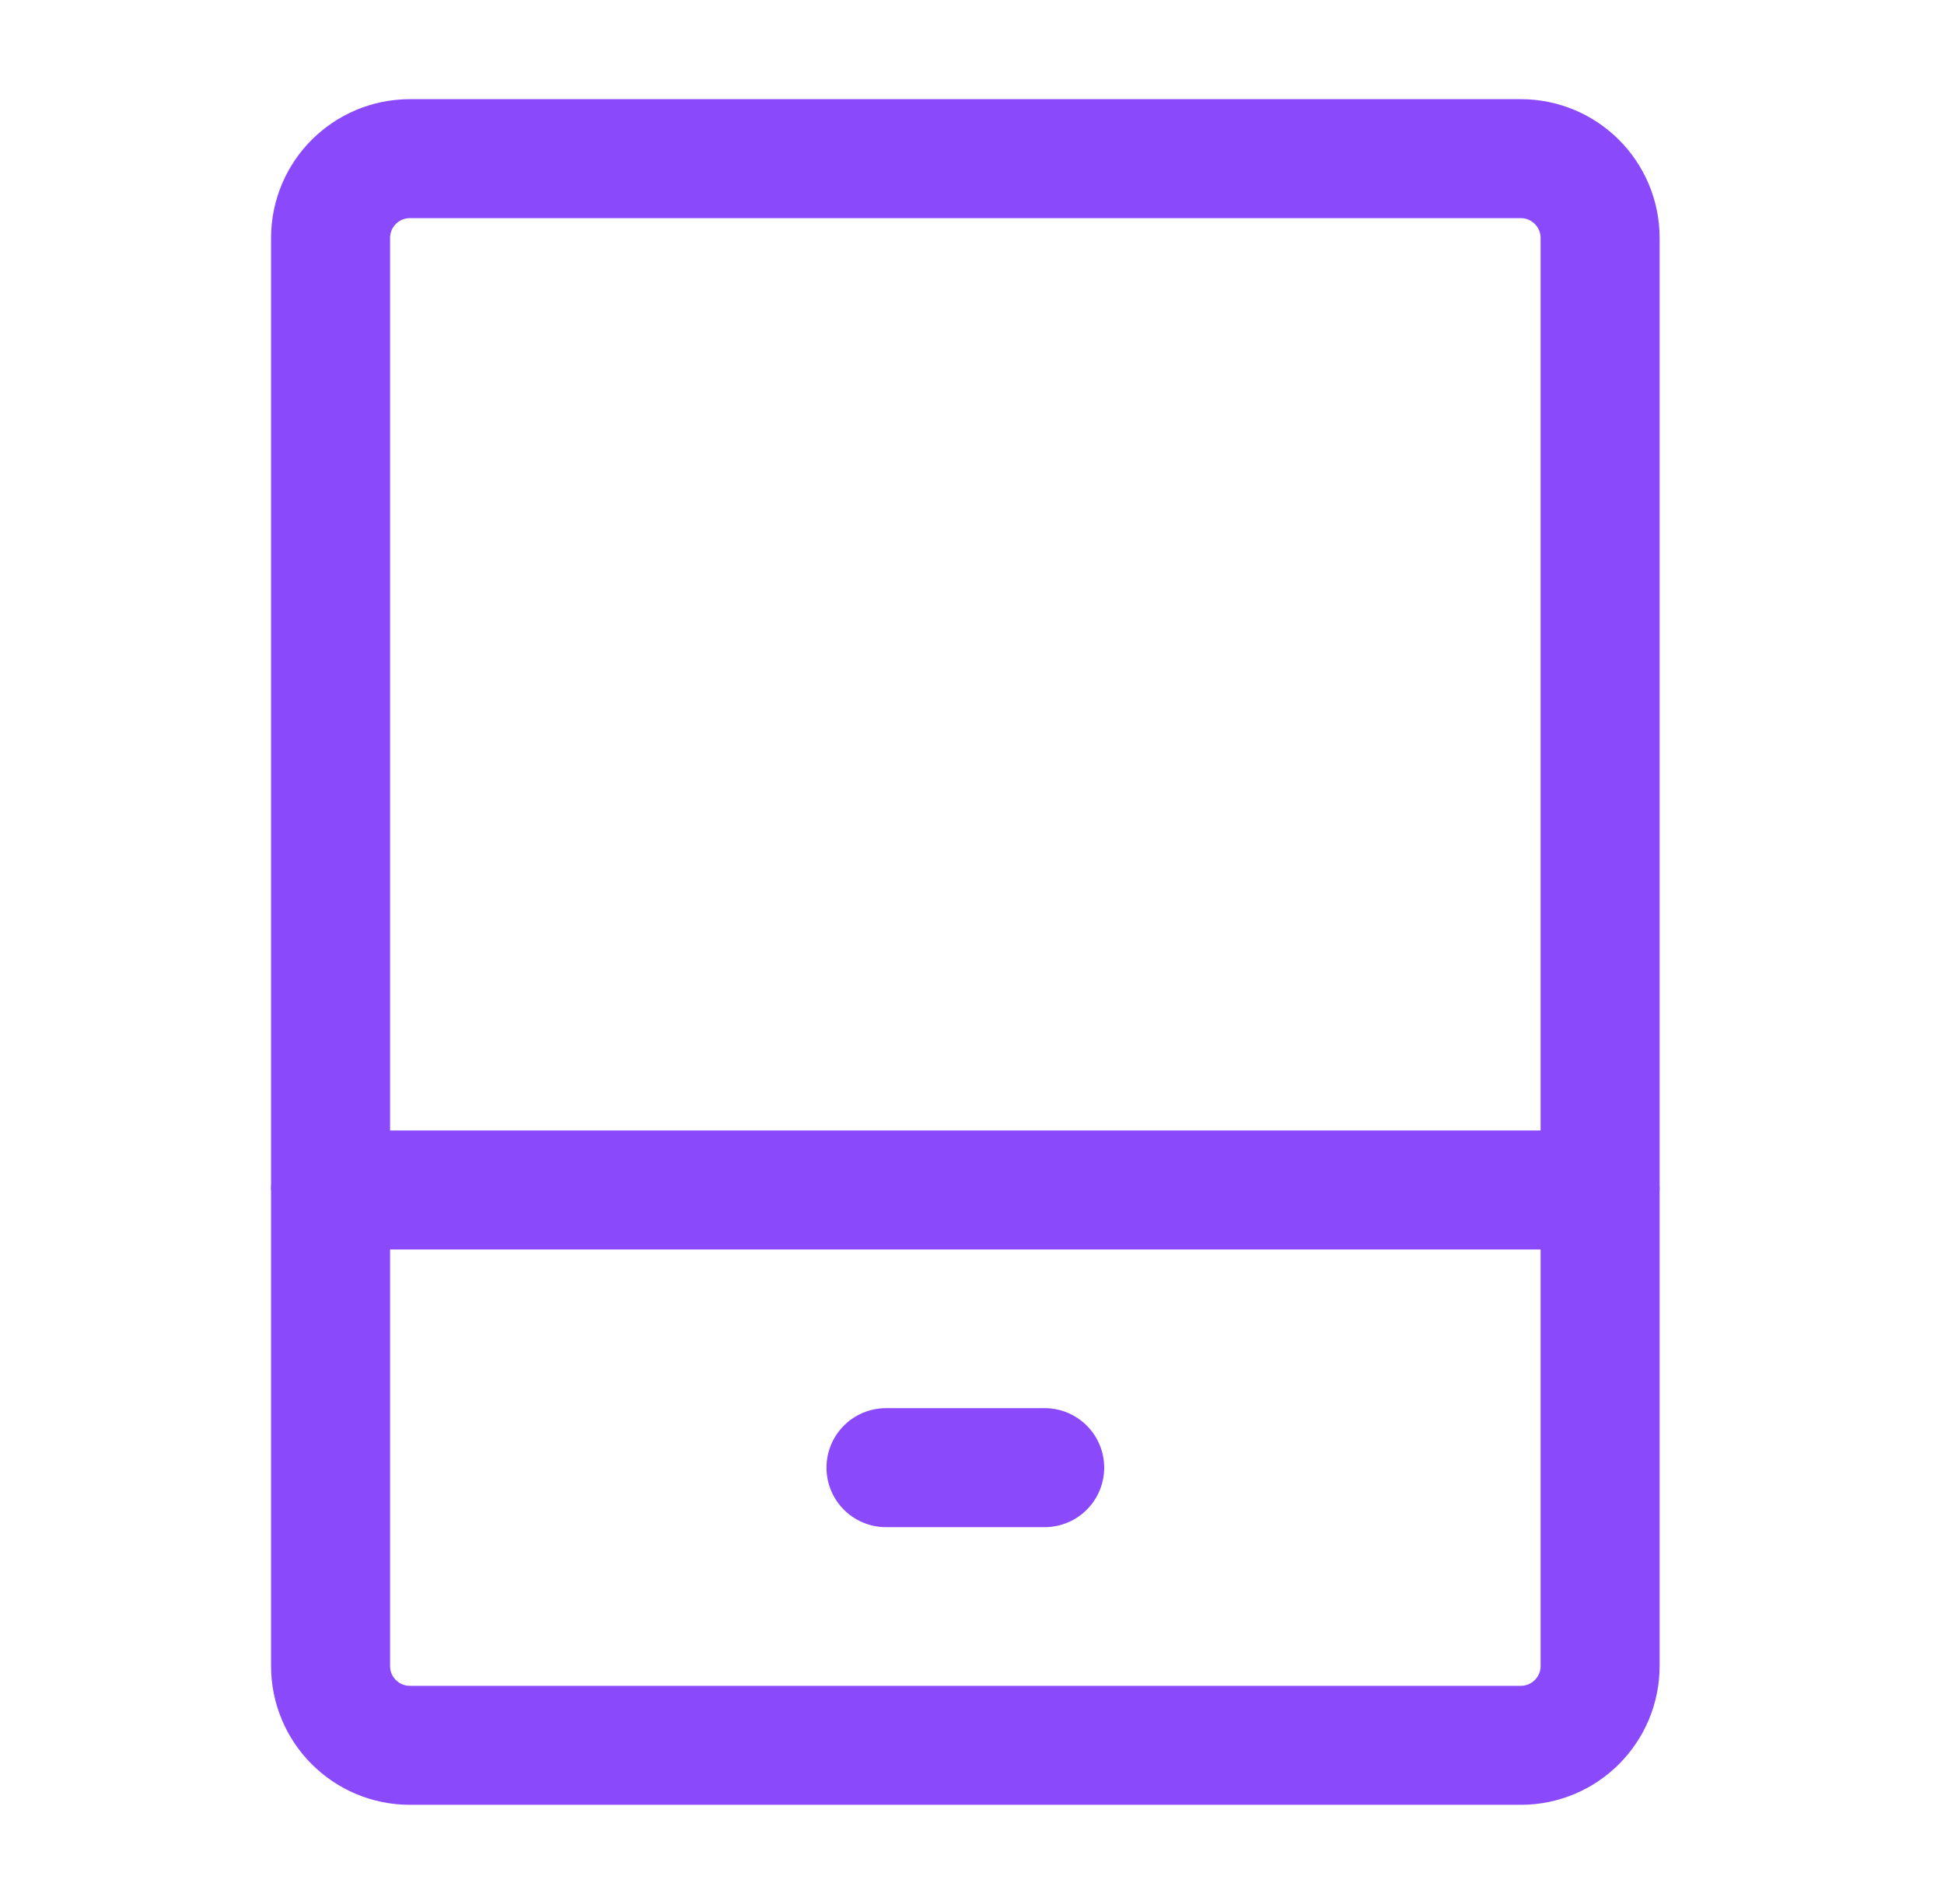 <svg width="49" height="48" viewBox="0 0 49 48" fill="none" xmlns="http://www.w3.org/2000/svg">
<path d="M8.332 30H40.332V42C40.332 43.105 39.437 44 38.332 44H10.332C9.227 44 8.332 43.105 8.332 42V30Z" stroke="#8A4AFC" stroke-width="3" stroke-linejoin="round"/>
<path d="M40.332 30V6C40.332 4.895 39.437 4 38.332 4H10.332C9.227 4 8.332 4.895 8.332 6V30" stroke="#8A4AFC" stroke-width="3" stroke-linejoin="round"/>
<path d="M22.332 37H26.332" stroke="#8A4AFC" stroke-width="3" stroke-linecap="round"/>
</svg>
